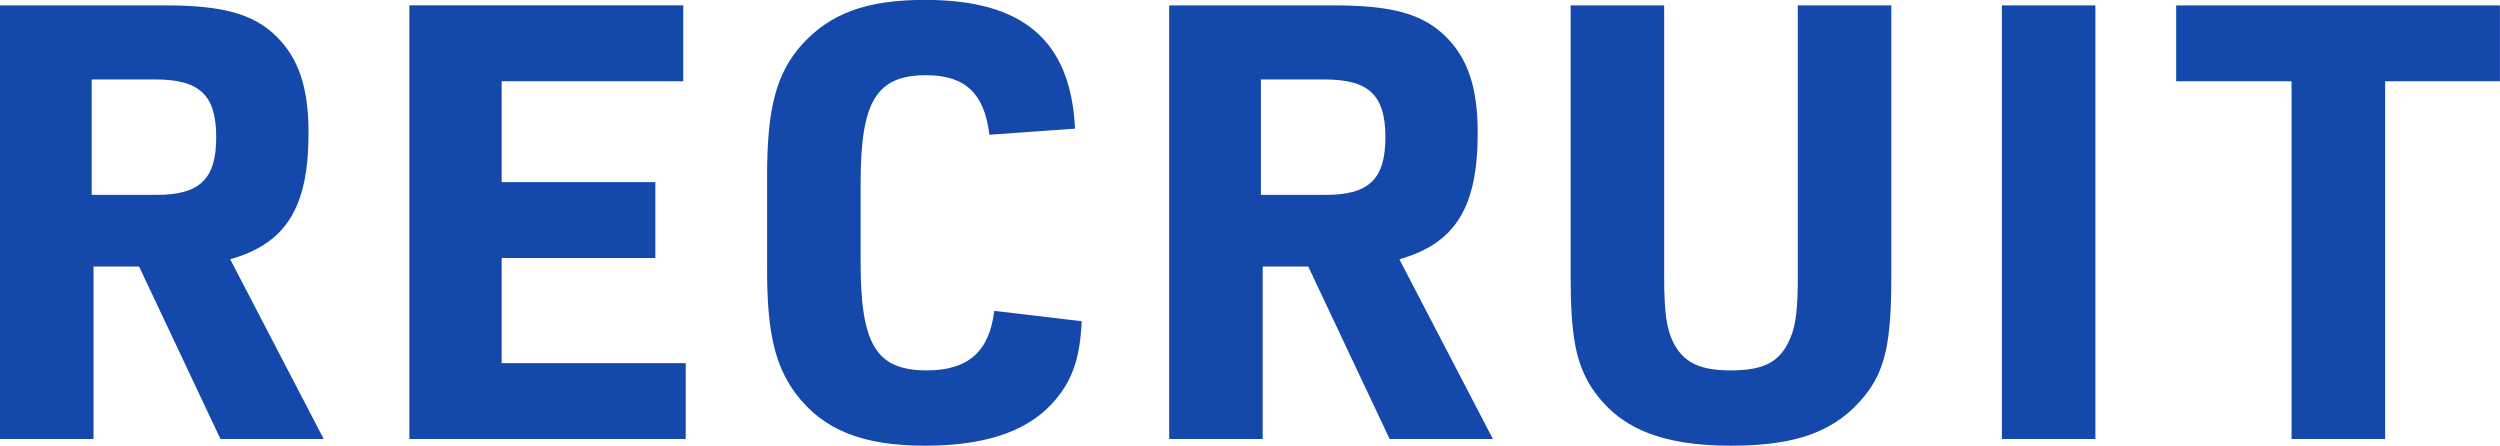 <svg xmlns="http://www.w3.org/2000/svg" width="246.97" height="44.03" viewBox="0 0 246.97 44.03">
  <defs>
    <style>
      .cls-1 {
        fill: #1448ab;
        fill-rule: evenodd;
      }
    </style>
  </defs>
  <path id="title-recruit.svg" class="cls-1" d="M4473.43,5675.42h4.5l8.04,17.04h10.2l-9.24-17.76c5.52-1.56,7.74-5.1,7.74-12.48,0-4.44-.96-7.32-3.12-9.48-2.28-2.28-5.34-3.12-11.1-3.12h-16.26v42.84h9.24v-17.04Zm-0.18-7.08v-11.4h6.3c4.38,0,6,1.56,6,5.7s-1.62,5.7-5.88,5.7h-6.42Zm31.38,24.12h27.3v-7.5h-18.18v-10.38h15.18v-7.5h-15.18v-9.96h17.94v-7.5h-27.06v42.84Zm57.78-12.66c-0.48,4.02-2.58,5.88-6.66,5.88-4.98,0-6.54-2.52-6.54-10.62v-7.92c0-8.04,1.56-10.62,6.48-10.62,3.84,0,5.76,1.8,6.24,5.88l8.46-.6c-0.42-8.7-5.1-12.72-14.82-12.72-5.76,0-9.36,1.32-12.18,4.44-2.52,2.82-3.42,6.3-3.42,12.9v9.36c0,6.12.78,9.42,2.82,12.18,2.7,3.6,6.6,5.16,12.78,5.16,5.76,0,9.84-1.32,12.42-4.02,2.04-2.16,2.88-4.38,3.06-8.28Zm26.52-4.38h4.5l8.04,17.04h10.2l-9.24-17.76c5.52-1.56,7.74-5.1,7.74-12.48,0-4.44-.96-7.32-3.12-9.48-2.28-2.28-5.34-3.12-11.1-3.12h-16.26v42.84h9.24v-17.04Zm-0.18-7.08v-11.4h6.3c4.38,0,6,1.56,6,5.7s-1.62,5.7-5.88,5.7h-6.42Zm30.6-18.72v26.82c0,5.88.54,8.58,2.1,10.98,2.64,3.96,6.84,5.7,13.74,5.7,6.54,0,10.38-1.44,13.2-4.92,2.04-2.52,2.64-5.34,2.64-11.76v-26.82h-9.24v26.82c0,3.06-.18,4.74-0.72,6-0.96,2.34-2.52,3.24-5.88,3.24-3.12,0-4.68-.78-5.7-2.76-0.66-1.32-.9-3-0.9-6.48v-26.82h-9.24Zm42.6,42.84h9.24v-42.84h-9.24v42.84Zm28.62,0h9.24v-35.34h11.34v-7.5h-31.98v7.5h11.4v35.34Z" transform="translate(-4464.19 -5649.09)"/>
</svg>
